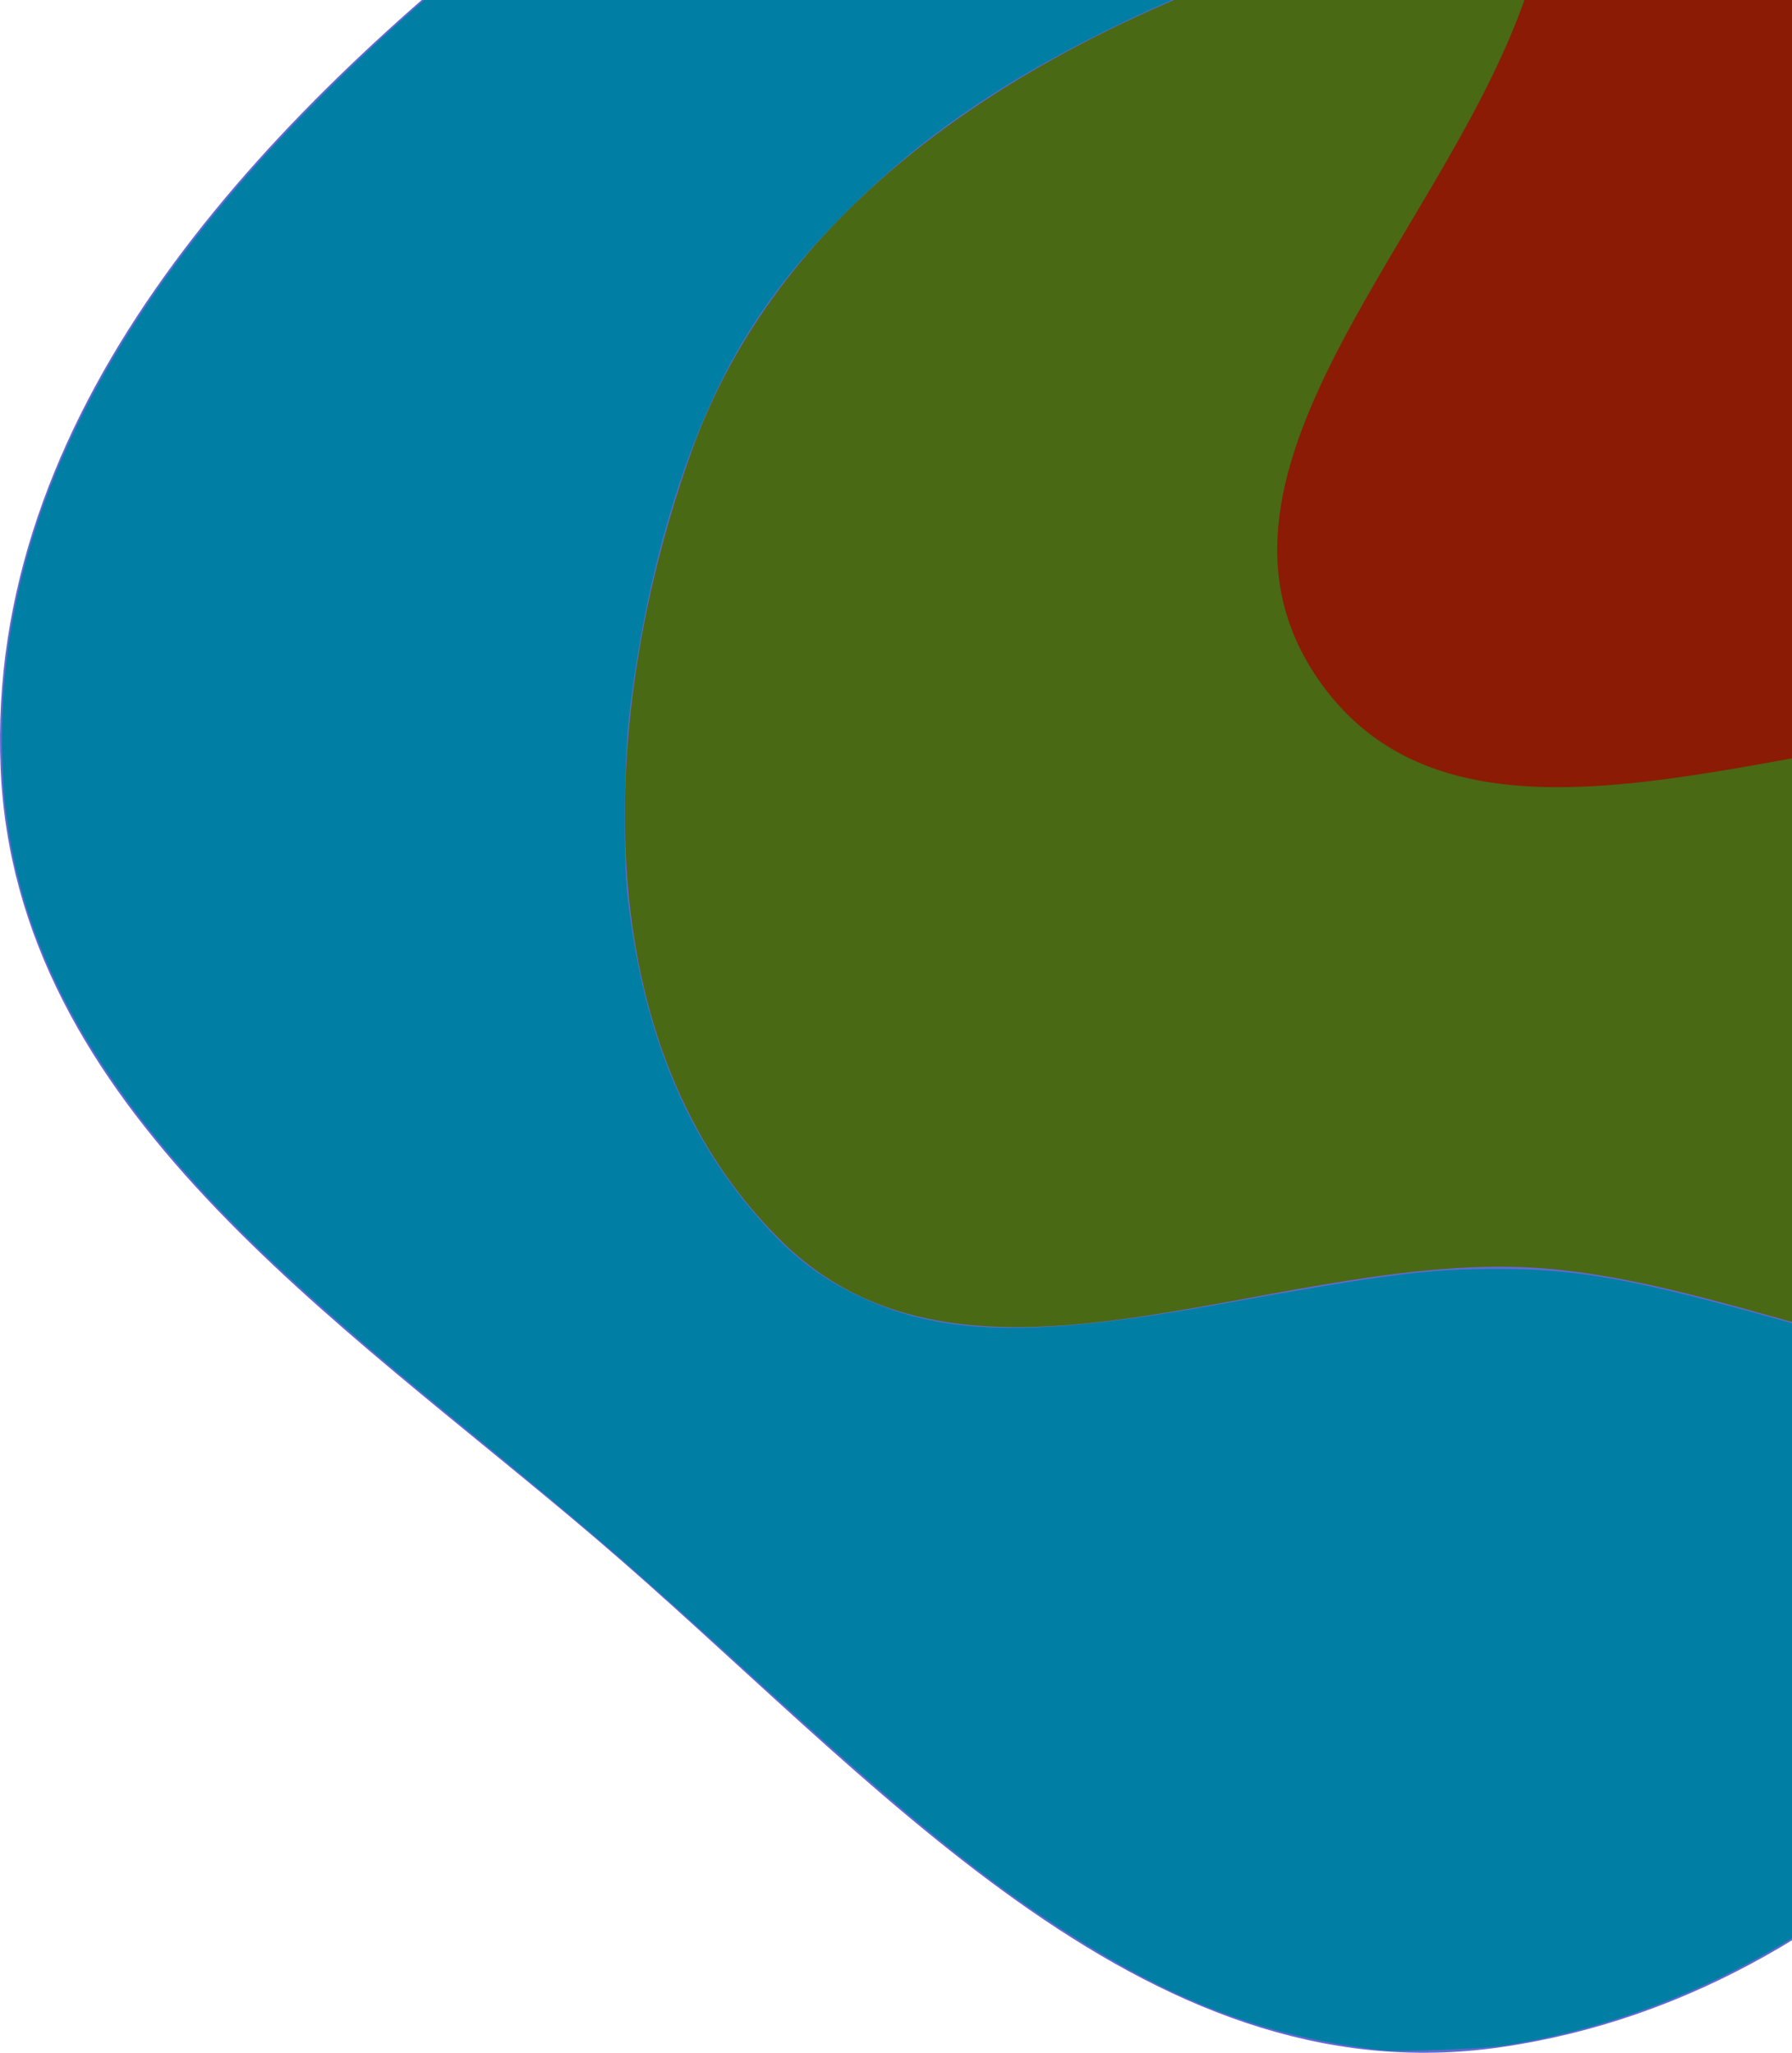 <?xml version="1.0" encoding="UTF-8" standalone="no"?>
<svg
   width="873"
   height="1000"
   viewBox="0 0 873 1000"
   fill="none"
   version="1.1"
   id="svg8"
   sodipodi:docname="child-care-template-contact-img-bg.svg"
   inkscape:version="1.2 (dc2aedaf03, 2022-05-15)"
   xmlns:inkscape="http://www.inkscape.org/namespaces/inkscape"
   xmlns:sodipodi="http://sodipodi.sourceforge.net/DTD/sodipodi-0.dtd"
   xmlns="http://www.w3.org/2000/svg"
   xmlns:svg="http://www.w3.org/2000/svg">
  <defs
     id="defs12" />
  <sodipodi:namedview
     id="namedview10"
     pagecolor="#ffffff"
     bordercolor="#000000"
     borderopacity="0.25"
     inkscape:showpageshadow="2"
     inkscape:pageopacity="0.0"
     inkscape:pagecheckerboard="0"
     inkscape:deskcolor="#d1d1d1"
     showgrid="false"
     inkscape:zoom="0.837"
     inkscape:cx="958.78136"
     inkscape:cy="439.66547"
     inkscape:window-width="1920"
     inkscape:window-height="1017"
     inkscape:window-x="-8"
     inkscape:window-y="-8"
     inkscape:window-maximized="1"
     inkscape:current-layer="svg8" />
  <path
     fill-rule="evenodd"
     clip-rule="evenodd"
     d="M0.285 374.056C-6.88 202.603 122.095 63.656 256.827 -42.576C390.374 -147.873 552.139 -228.824 718.143 -191.948C885.118 -154.857 1001.16 -14.379 1076.1 139.414C1151.58 294.31 1182.44 469.088 1118.16 628.959C1048.27 802.804 916.581 970.357 731.196 997.266C555.512 1022.77 425.019 864.376 289.918 749.182C163.452 641.351 7.226 540.133 0.285 374.056Z"
     fill="#6369D1"
     id="path2" />
  <path
     fill-rule="evenodd"
     clip-rule="evenodd"
     d="M336.787 220.157C378.413 103.889 486.116 31.819 601.6 -12.006C708.949 -52.744 834.169 -69.388 928.947 -4.562C1015.86 54.889 1000.14 177.372 1027.22 279.113C1059.42 400.094 1178.52 533.565 1097.59 629.083C1016.67 724.596 865.89 621.503 740.749 617.246C614.514 612.953 470.876 693.242 380.805 604.703C283.983 509.528 291.035 347.948 336.787 220.157Z"
     fill="#66D7D1"
     id="path4"
     style="fill:#496914;fill-opacity:1" />
  <path
     fill-rule="evenodd"
     clip-rule="evenodd"
     d="M1234.22 -297.935C1335.76 -227.635 1377.49 -104.949 1389.94 17.943C1401.5 132.178 1385.17 257.438 1298.02 332.208C1218.1 400.778 1103.86 353.891 998.578 353.714C873.386 353.505 713.638 434 642.32 331.11C571.005 228.227 709.611 109.264 746.111 -10.512C782.931 -131.335 742.553 -290.859 851.387 -354.945C968.379 -423.835 1122.63 -375.203 1234.22 -297.935Z"
     fill="#FFD455"
     id="path6"
     style="fill:#8b1b05;fill-opacity:1" />
  <path
     style="fill:#007ea4;stroke-width:1.195;fill-opacity:1"
     d="M 672.64,998.695 C 615.139,991.916 570.649,974.838 514.337,937.93 474.431,911.775 438.96,882.669 365.236,815.583 304.743,760.536 291.044,748.734 218.041,688.766 185.252,661.832 164.032,643.601 142.015,623.451 49.35,538.643 5.628,462.042 1.314,376.941 -5.662,239.326 73.524,106.137 244.119,-31.455 351.796,-118.301 450.484,-170.067 548.387,-191.056 c 25.51,-5.469 48.085,-8.07 75.892,-8.743 37.153,-0.899 66.887,2.049 99.735,9.89 15.032,3.588 42.657,12.146 43.474,13.467 1.359,2.2 -7.286,93.625 -11.009,116.415 l -1.999,12.237 -4.779,0.306 c -61.822,3.955 -141.876,27.836 -213.446,63.673 -51.196,25.635 -88.623,51.801 -122.957,85.962 -27.923,27.783 -45.825,51.802 -61.316,82.27 -22.169,43.6 -38.942,104.724 -45.682,166.476 -2.373,21.739 -2.681,67.191 -0.582,85.782 7.11,62.965 26.565,112.295 60.075,152.33 16.946,20.246 31.161,31.89 50.574,41.427 41.327,20.304 85.281,21.56 177.049,5.061 82.094,-14.76 101.619,-17.271 134.779,-17.333 40.358,-0.075 67.507,4.795 140.34,25.178 74.945,20.973 102.1,26.312 133.828,26.312 40.173,0 66.674,-10.216 90.315,-34.816 14.623,-15.216 24.013,-31.497 29.209,-50.644 4.013,-14.786 4.567,-39.888 1.302,-58.993 -5.853,-34.249 -15.986,-61.28 -50.651,-135.117 -8.175,-17.413 -14.803,-31.725 -14.729,-31.803 0.074,-0.079 10.35,1.122 22.835,2.668 12.485,1.546 32.362,3.922 44.172,5.28 11.809,1.358 21.819,3.031 22.244,3.718 1.27,2.055 3.623,28.798 4.609,52.395 3.13,74.853 -8.439,142.517 -36.052,210.872 -30.172,74.688 -72.221,145.814 -120.469,203.77 -16.404,19.705 -50.59,53.881 -69.489,69.467 -59.631,49.181 -123.759,79.126 -192.685,89.974 -11.415,1.797 -51.544,3.306 -60.335,2.27 z"
     id="path187" />
</svg>
